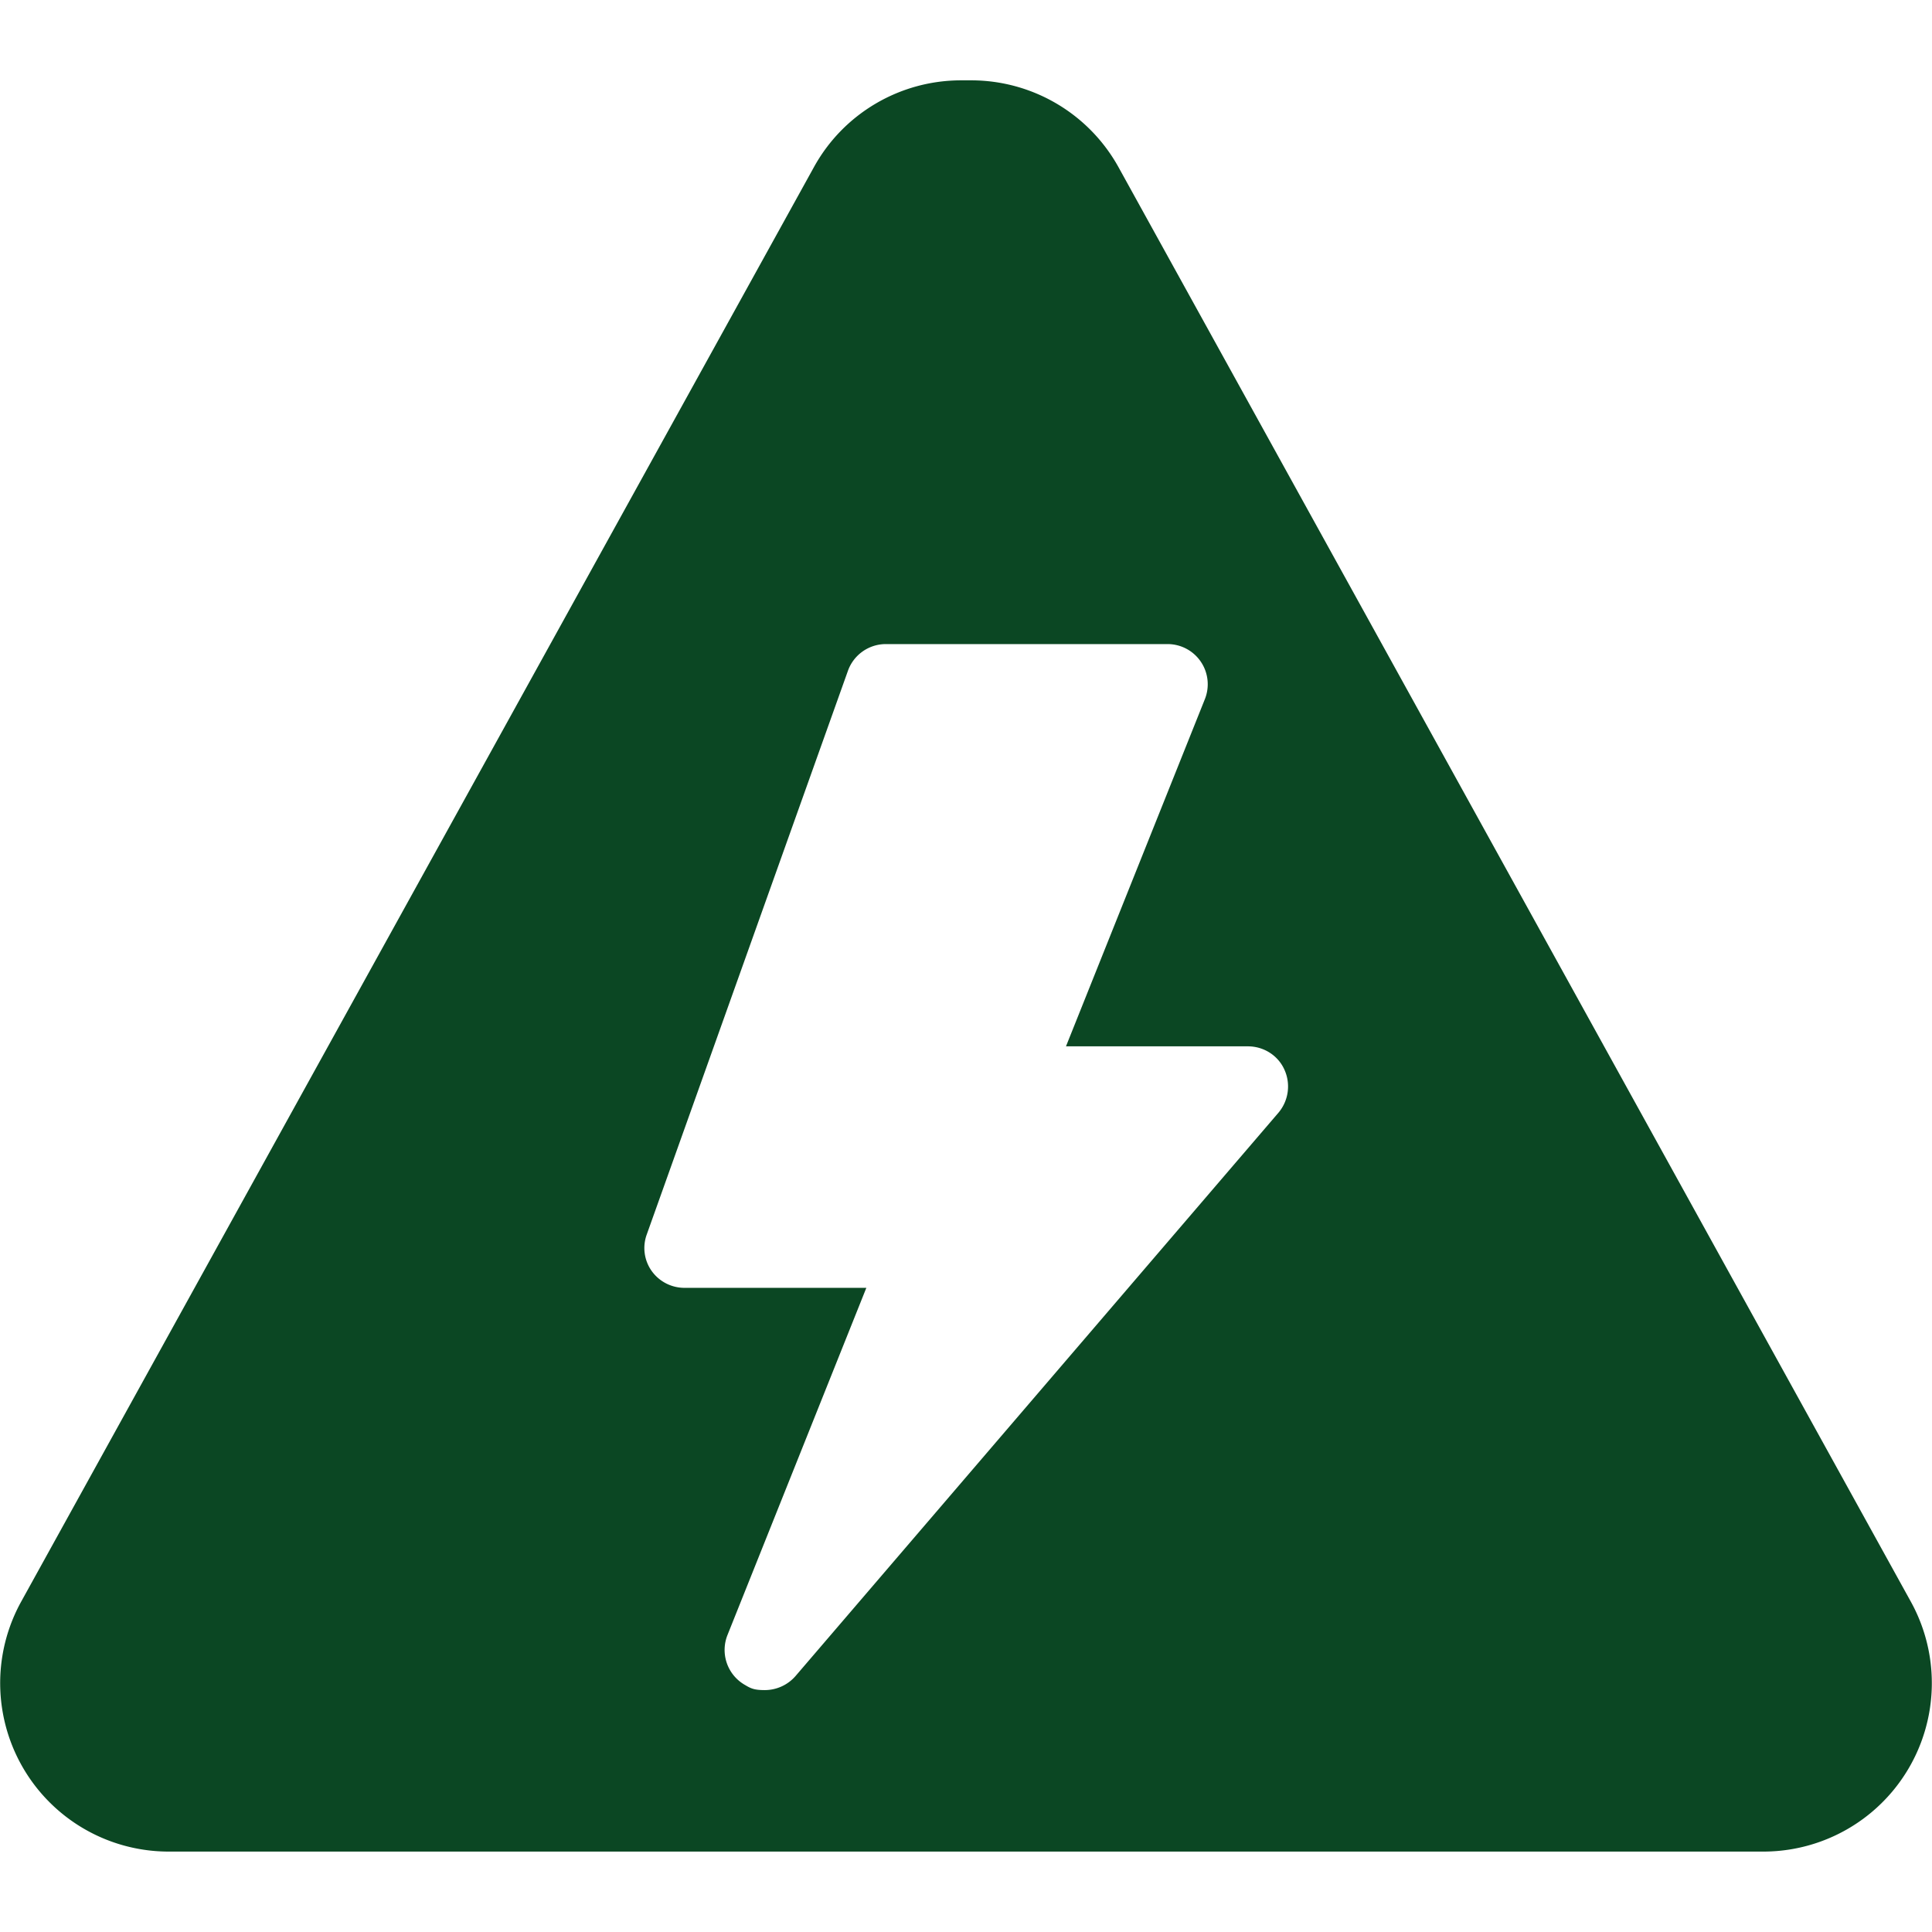 <svg xmlns="http://www.w3.org/2000/svg" xmlns:xlink="http://www.w3.org/1999/xlink" class="icon" viewBox="0 0 1024 1024" id="mx_n_1728959552172" width="200" height="200"><path d="M1012.821 848.981L592.811 88.576A89.259 89.259 0 0 0 514.816 42.581h-5.419c-32.427 0-62.379 17.621-77.995 45.995L11.179 848.981a89.301 89.301 0 0 0 77.995 132.395h845.653a89.301 89.301 0 0 0 77.995-132.395z m-335.232-259.2l-256 298.624a21.632 21.632 0 0 1-16.213 7.381c-5.973 0-7.595-0.981-10.965-2.987a21.333 21.333 0 0 1-8.832-26.197l73.6-184.021H362.795a21.333 21.333 0 0 1-17.408-8.96 20.992 20.992 0 0 1-2.56-19.413l106.581-298.624a21.333 21.333 0 0 1 20.011-14.208h149.376a21.291 21.291 0 0 1 19.797 29.227l-73.6 183.979h96.427c8.363 0 16 4.821 19.371 12.416a21.547 21.547 0 0 1-3.2 22.784z" fill="#0b4723"></path></svg>